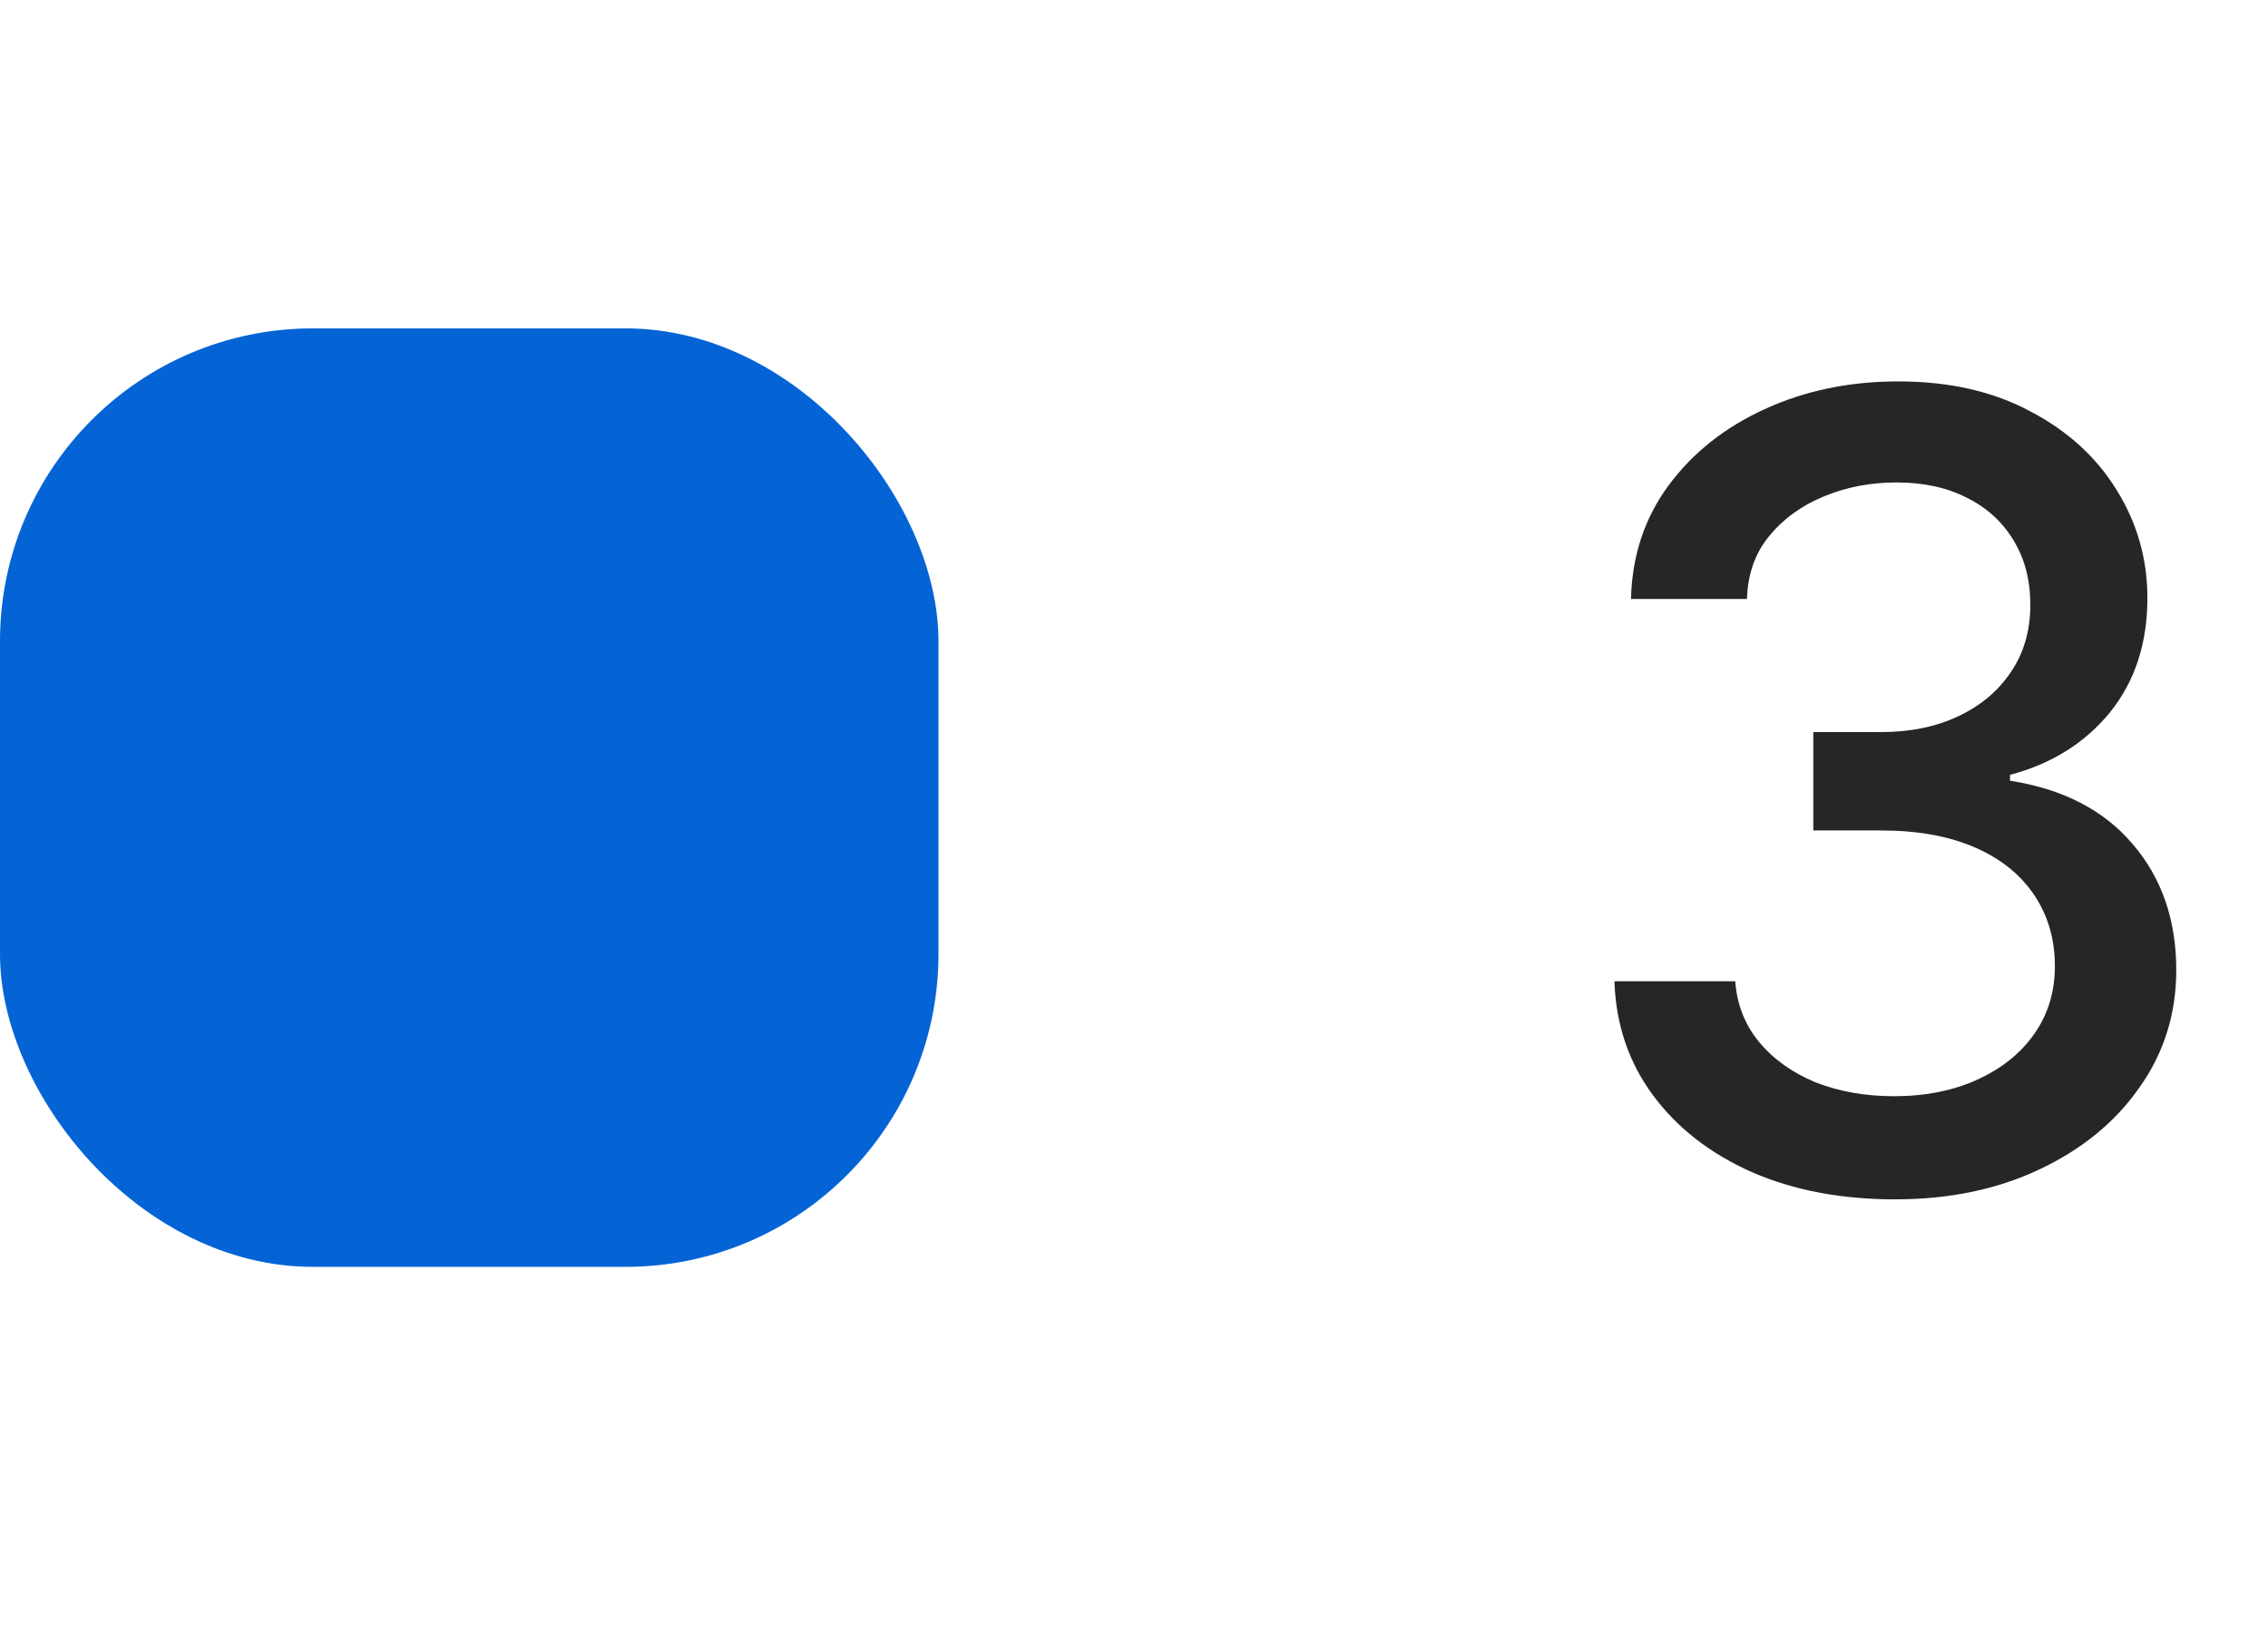 <?xml version="1.0" encoding="UTF-8"?> <svg xmlns="http://www.w3.org/2000/svg" width="29" height="21" viewBox="0 0 29 21" fill="none"> <rect y="4.199" width="12" height="12" rx="4" fill="#0464D5"></rect> <path d="M24.231 15.336C23.543 15.336 22.933 15.22 22.399 14.987C21.866 14.75 21.445 14.422 21.135 14.003C20.825 13.584 20.661 13.098 20.643 12.547H22.188C22.21 12.848 22.313 13.107 22.495 13.326C22.677 13.545 22.917 13.716 23.213 13.839C23.514 13.957 23.849 14.017 24.218 14.017C24.619 14.017 24.974 13.946 25.284 13.805C25.594 13.663 25.836 13.47 26.009 13.224C26.186 12.973 26.275 12.684 26.275 12.355C26.275 12.014 26.189 11.713 26.016 11.453C25.842 11.189 25.59 10.984 25.257 10.838C24.924 10.692 24.523 10.619 24.054 10.619H23.186V9.361H24.054C24.427 9.361 24.758 9.293 25.045 9.156C25.332 9.02 25.555 8.83 25.715 8.589C25.879 8.347 25.961 8.062 25.961 7.734C25.961 7.42 25.89 7.146 25.749 6.914C25.608 6.677 25.41 6.495 25.154 6.367C24.899 6.235 24.598 6.169 24.252 6.169C23.919 6.169 23.609 6.228 23.322 6.347C23.035 6.465 22.8 6.636 22.618 6.859C22.44 7.078 22.347 7.345 22.338 7.659H20.855C20.868 7.108 21.028 6.625 21.333 6.21C21.643 5.791 22.053 5.465 22.564 5.232C23.078 4.995 23.648 4.877 24.273 4.877C24.924 4.877 25.487 5.005 25.961 5.26C26.439 5.51 26.809 5.848 27.068 6.271C27.328 6.691 27.458 7.149 27.458 7.646C27.458 8.224 27.299 8.712 26.98 9.108C26.66 9.5 26.234 9.767 25.701 9.908V9.983C26.376 10.088 26.898 10.357 27.267 10.79C27.64 11.223 27.827 11.761 27.827 12.403C27.827 12.964 27.67 13.465 27.355 13.907C27.046 14.349 26.619 14.698 26.077 14.953C25.539 15.208 24.924 15.336 24.231 15.336Z" fill="#262626"></path> </svg> 